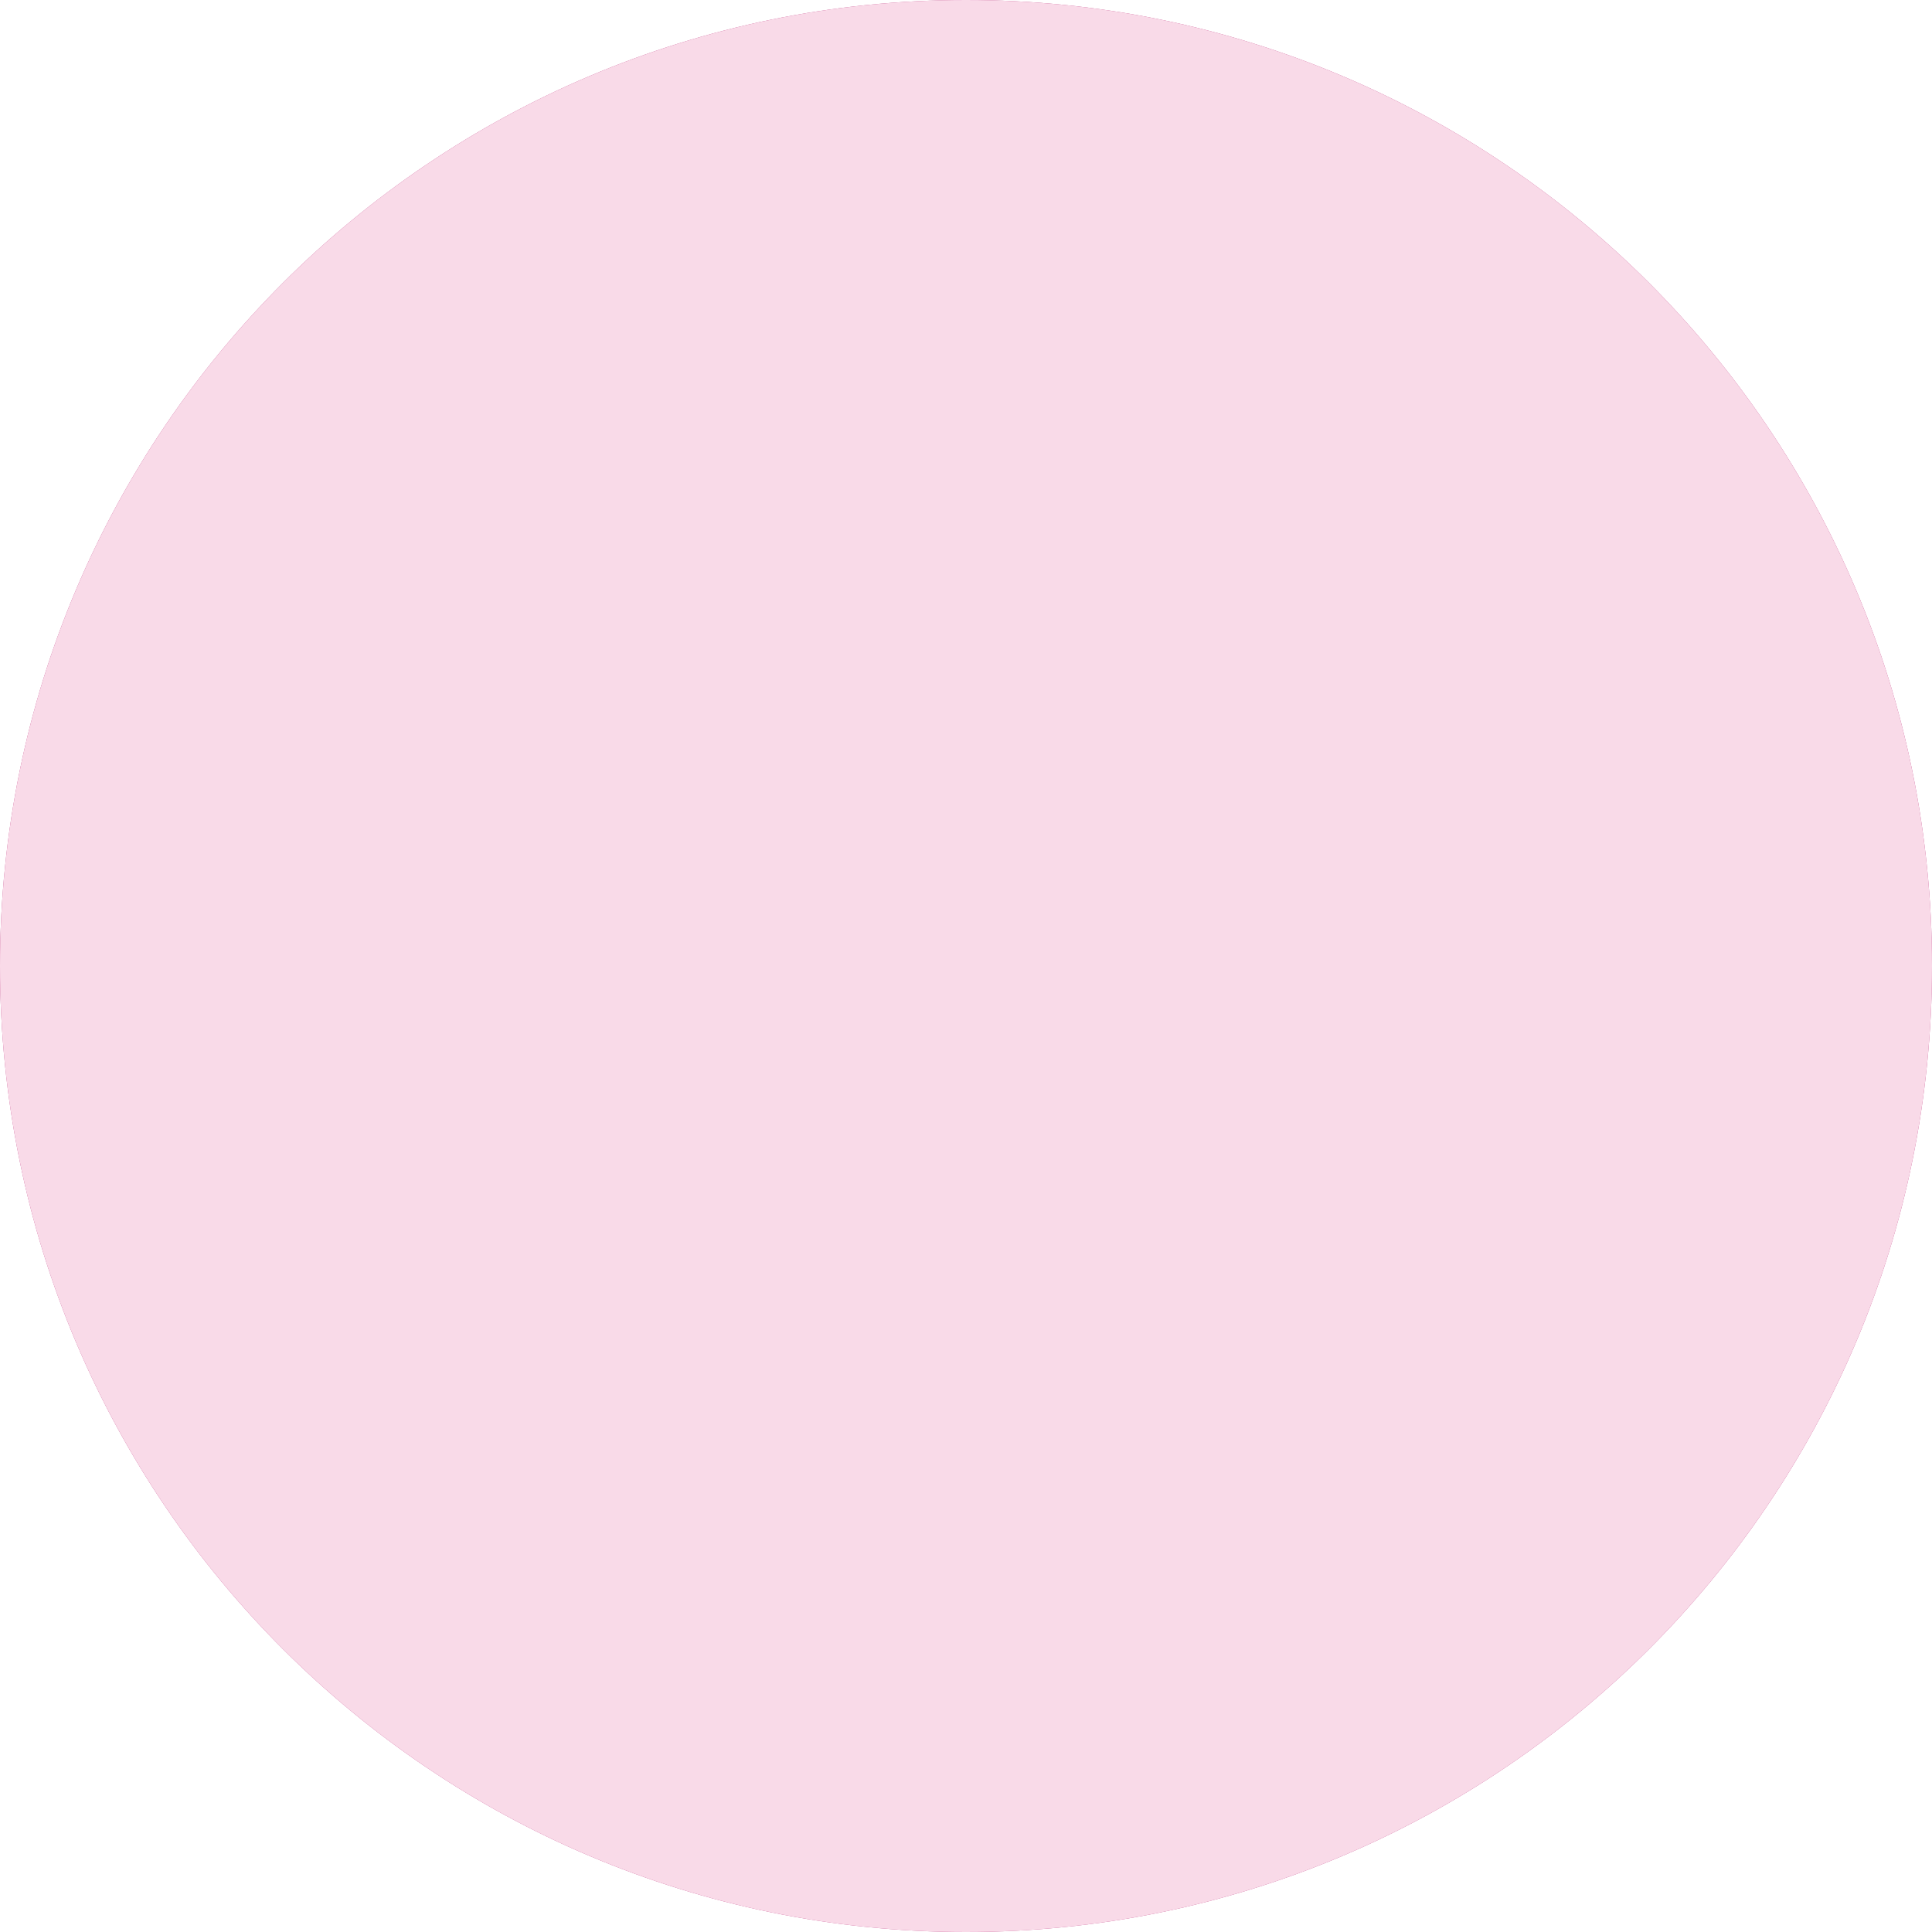 <svg width="82" height="82" viewBox="0 0 82 82" fill="none" xmlns="http://www.w3.org/2000/svg">
<g style="mix-blend-mode:screen">
<path fill-rule="evenodd" clip-rule="evenodd" d="M41 82C63.644 82 82 63.644 82 41C82 18.356 63.644 0 41 0C18.356 0 0 18.356 0 41C0 63.644 18.356 82 41 82Z" fill="#E5E5E5"/>
</g>
<path d="M37.316 45.684L40.474 42.59C40.063 42.547 39.758 42.526 39.421 42.526C36.611 42.526 31 43.937 31 46.737V48.842H40.474L37.316 45.684ZM49.526 40.947L51 42.432L44.126 49.368L40.474 45.684L41.947 44.2L44.126 46.389L49.526 40.947ZM39.421 32C41.747 32 43.632 33.884 43.632 36.211C43.632 38.537 41.747 40.421 39.421 40.421C37.095 40.421 35.211 38.537 35.211 36.211C35.211 33.884 37.095 32 39.421 32Z" fill="#2D2D2D"/>
<g style="mix-blend-mode:screen">
<path fill-rule="evenodd" clip-rule="evenodd" d="M41 82C63.644 82 82 63.644 82 41C82 18.356 63.644 0 41 0C18.356 0 0 18.356 0 41C0 63.644 18.356 82 41 82Z" fill="#C74289"/>
</g>
<g style="mix-blend-mode:multiply">
<path fill-rule="evenodd" clip-rule="evenodd" d="M41 82C63.644 82 82 63.644 82 41C82 18.356 63.644 0 41 0C18.356 0 0 18.356 0 41C0 63.644 18.356 82 41 82Z" fill="#F9DAE8"/>
</g>
</svg>
